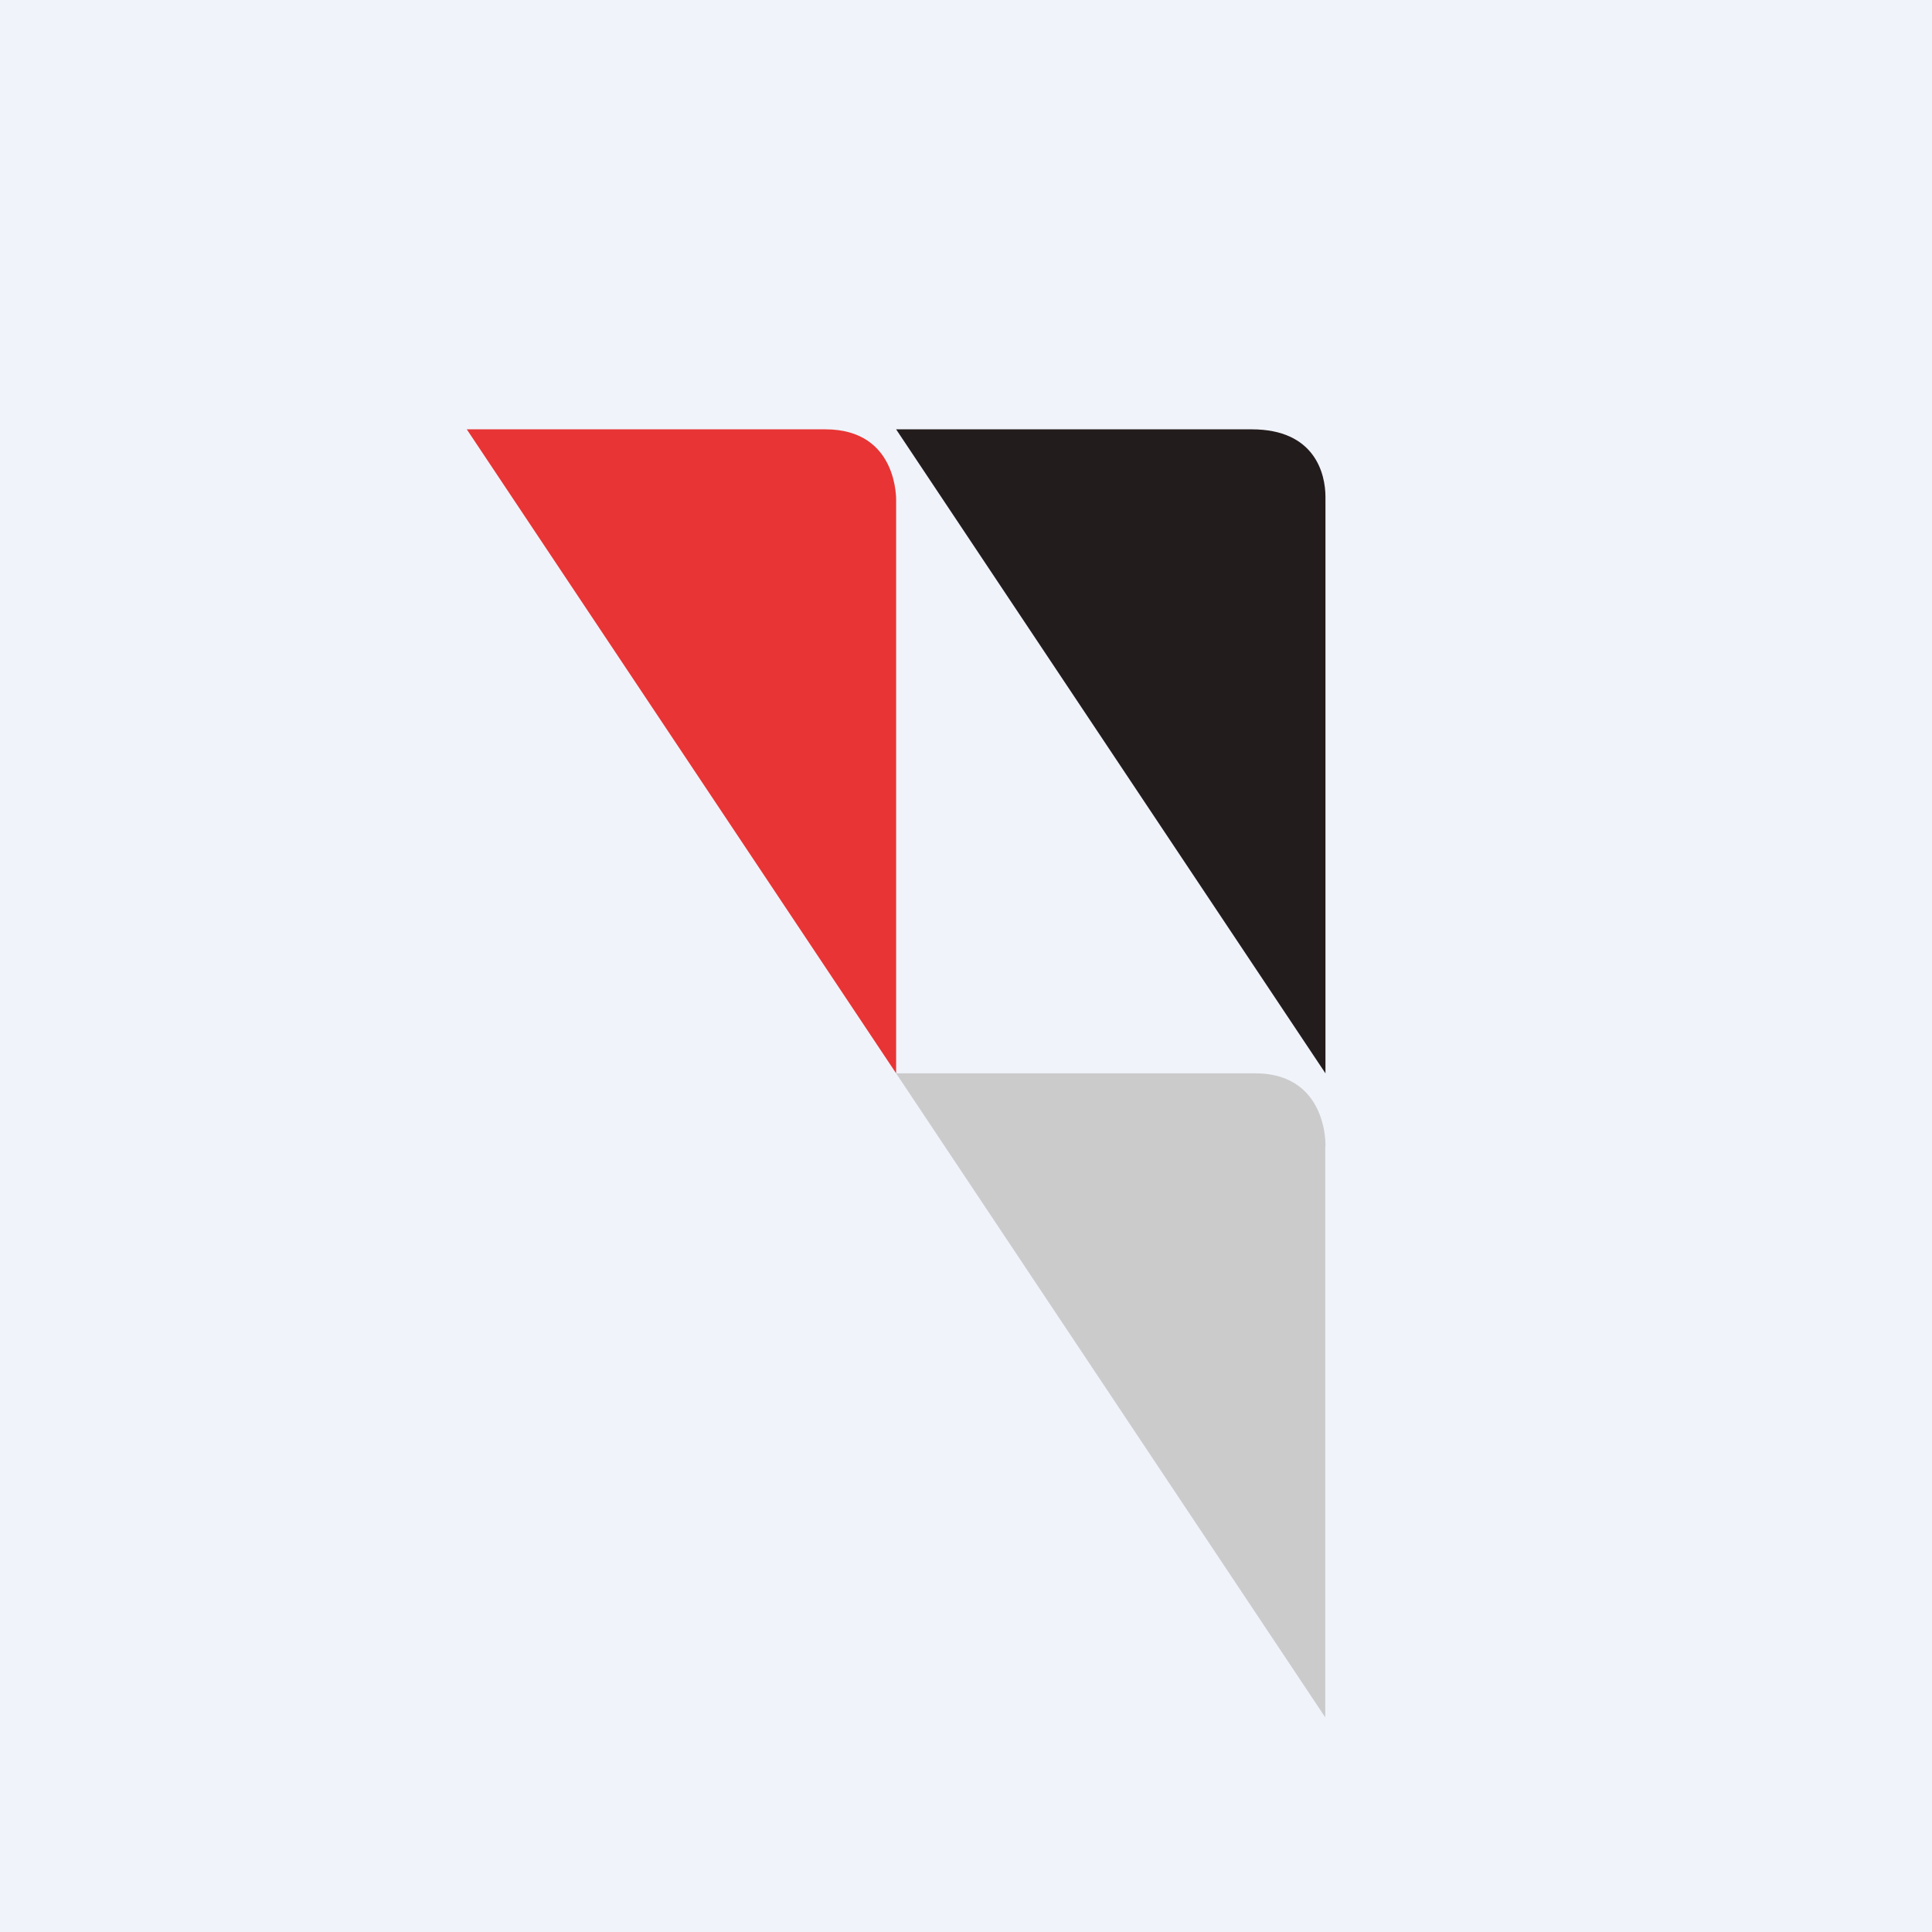 <svg xmlns="http://www.w3.org/2000/svg" width="18" height="18"><path fill="#F0F3FA" d="M0 0h18v18H0z"/><path fill="#E83434" d="M4.349 4H7.69c.683 0 .659.667.659.667V10l-4-6z"/><path fill="#CBCBCC" d="M8.349 10h3.345c.725 0 .653.777.653.68V16l-3.998-6z"/><path fill="#231C1C" d="M8.349 4h3.313c.588 0 .687.412.687.63V10l-4-6z"/></svg>